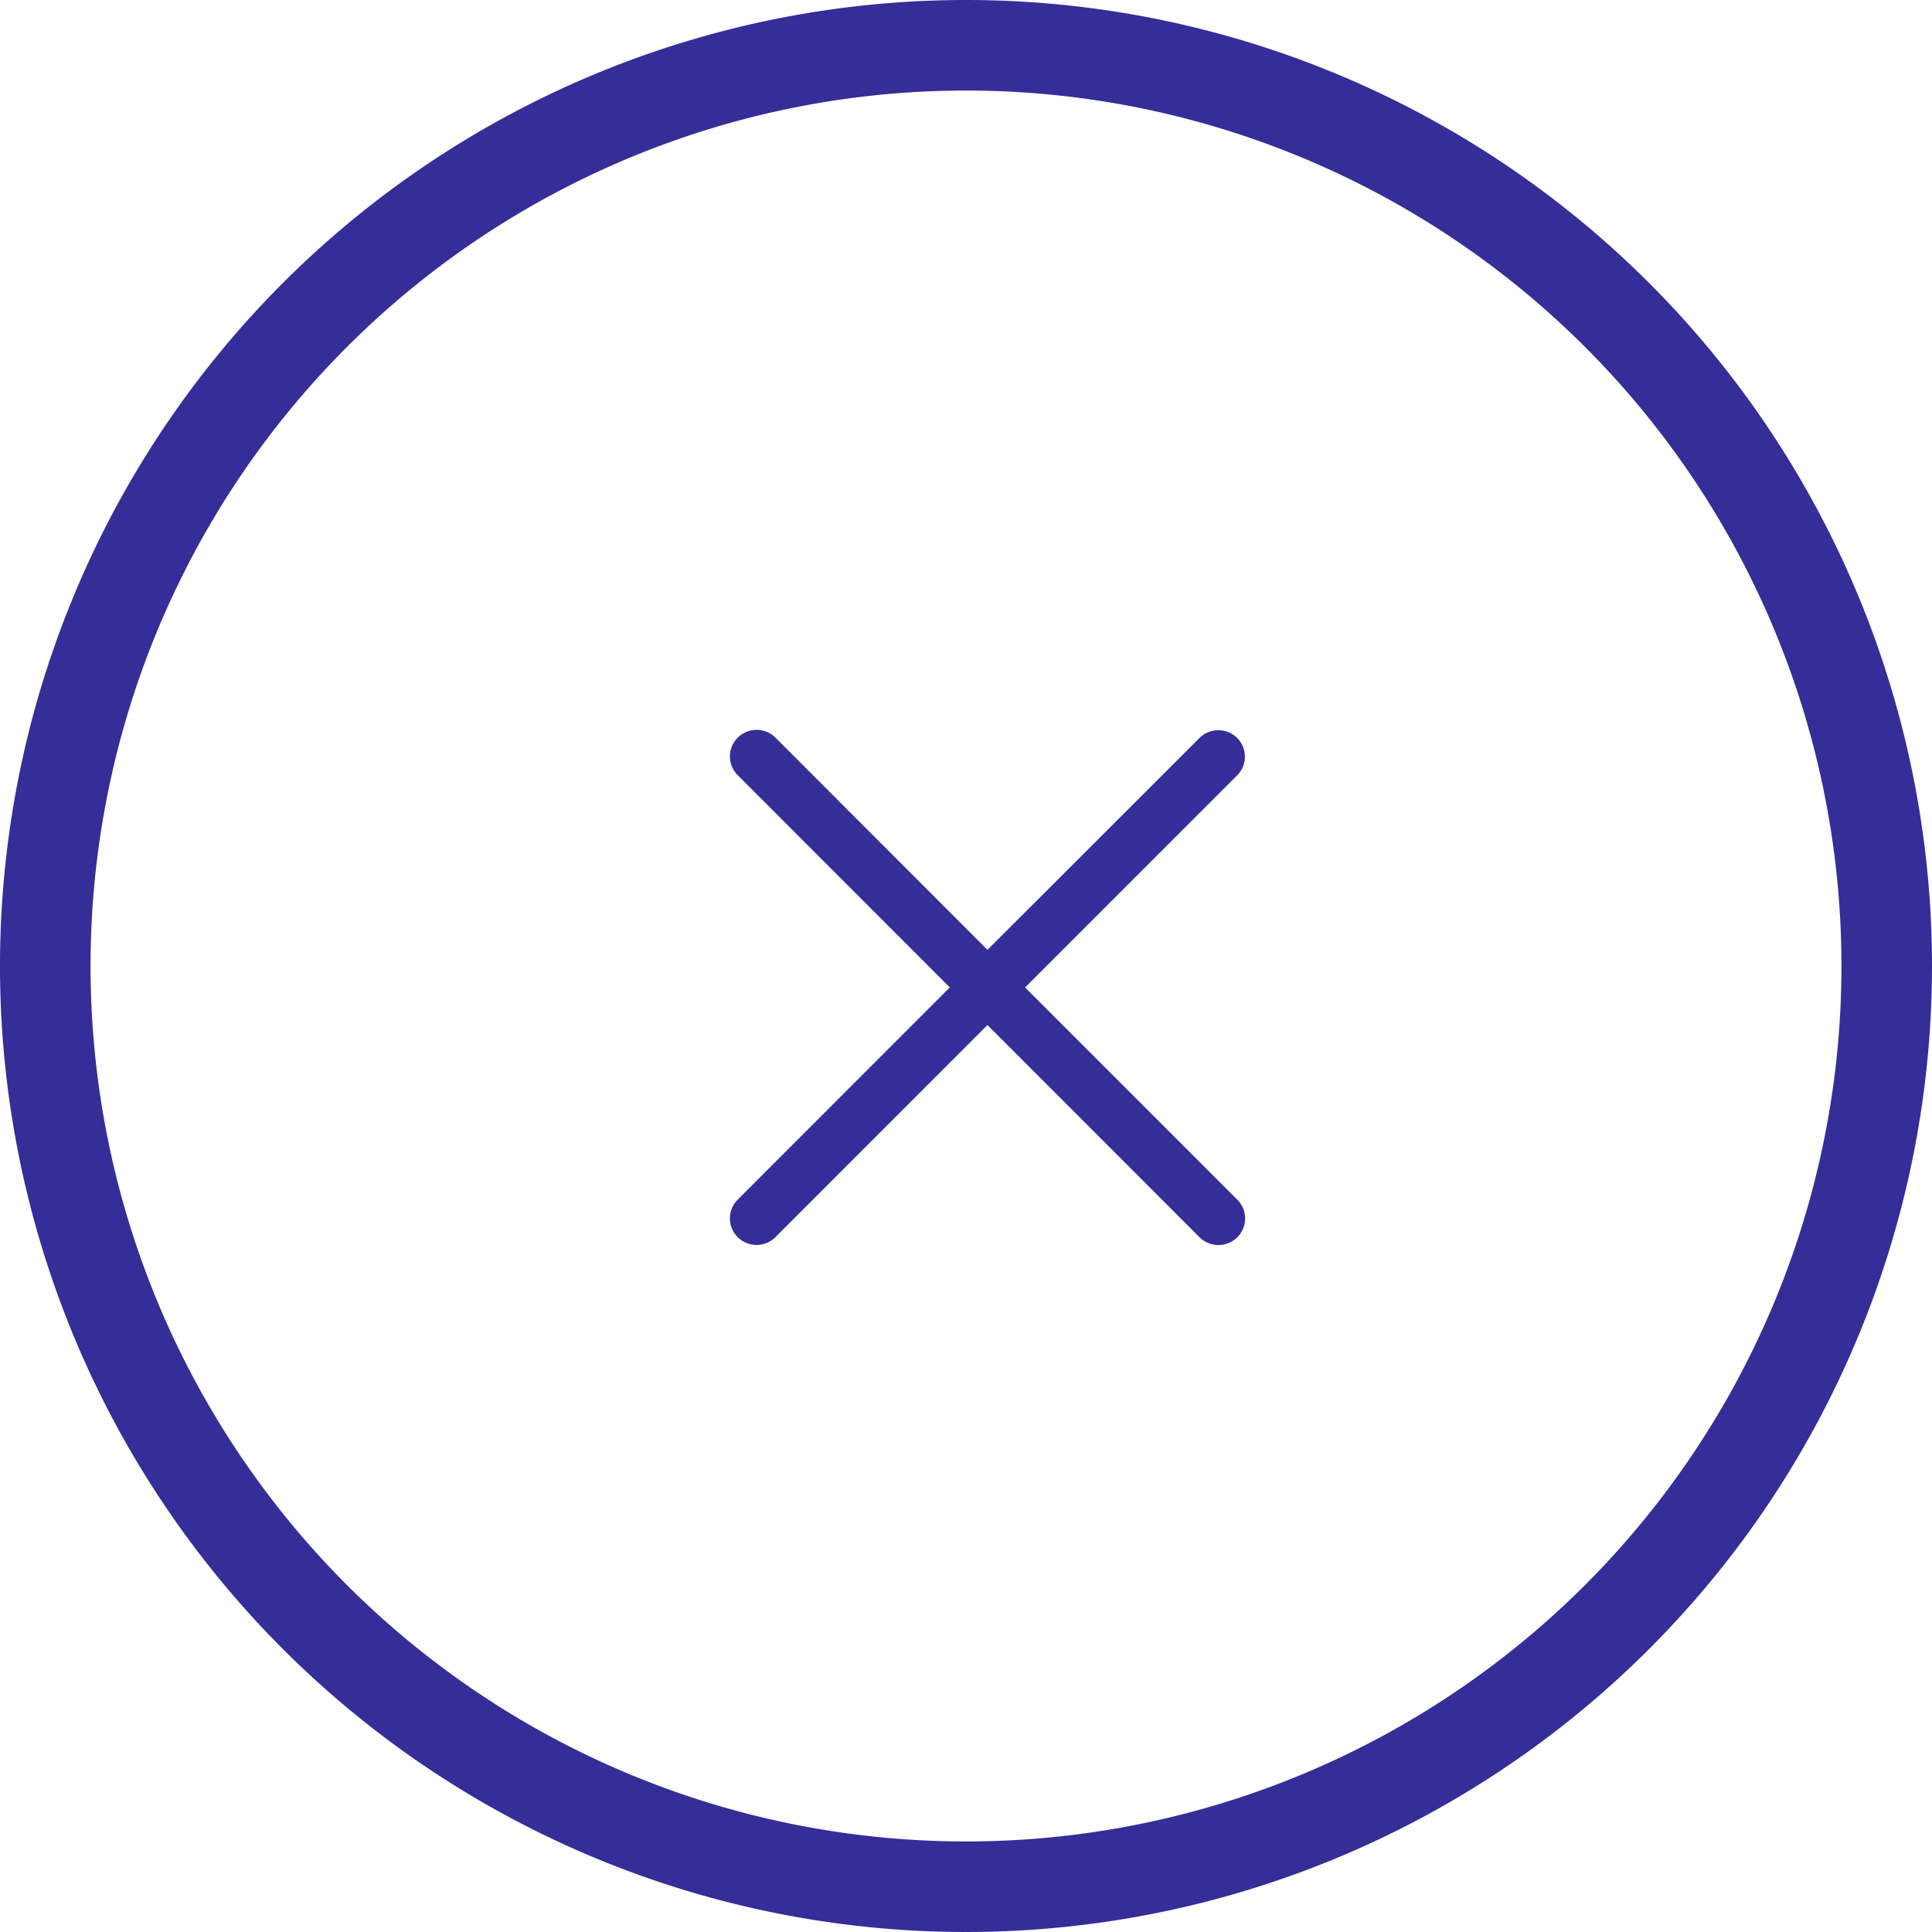 <svg id="Raggruppa_1" data-name="Raggruppa 1" xmlns="http://www.w3.org/2000/svg" width="45" height="45" viewBox="0 0 45 45">
  <g id="Componente_1_1" data-name="Componente 1 – 1">
    <g id="Raggruppa_2" data-name="Raggruppa 2">
      <path id="Tracciato_1" data-name="Tracciato 1" d="M22.5,0A22.5,22.5,0,1,0,45,22.5,22.5,22.5,0,0,0,22.5,0Zm0,42.891A20.391,20.391,0,1,1,42.891,22.5,20.391,20.391,0,0,1,22.5,42.891Z" fill="#352d98"/>
      <path id="Tracciato_2" data-name="Tracciato 2" d="M46.816,35.059a.622.622,0,0,0-.877,0L41,39.994l-4.938-4.943a.624.624,0,0,0-.879,0,.617.617,0,0,0,0,.875l4.94,4.943-4.94,4.943a.616.616,0,0,0,0,.874.623.623,0,0,0,.878,0L41,41.745l4.94,4.943a.624.624,0,0,0,.879,0,.617.617,0,0,0,0-.875L41.876,40.87l4.942-4.943A.616.616,0,0,0,46.816,35.059Z" transform="translate(-18 -17.87)" fill="#352d98"/>
    </g>
  </g>
</svg>
